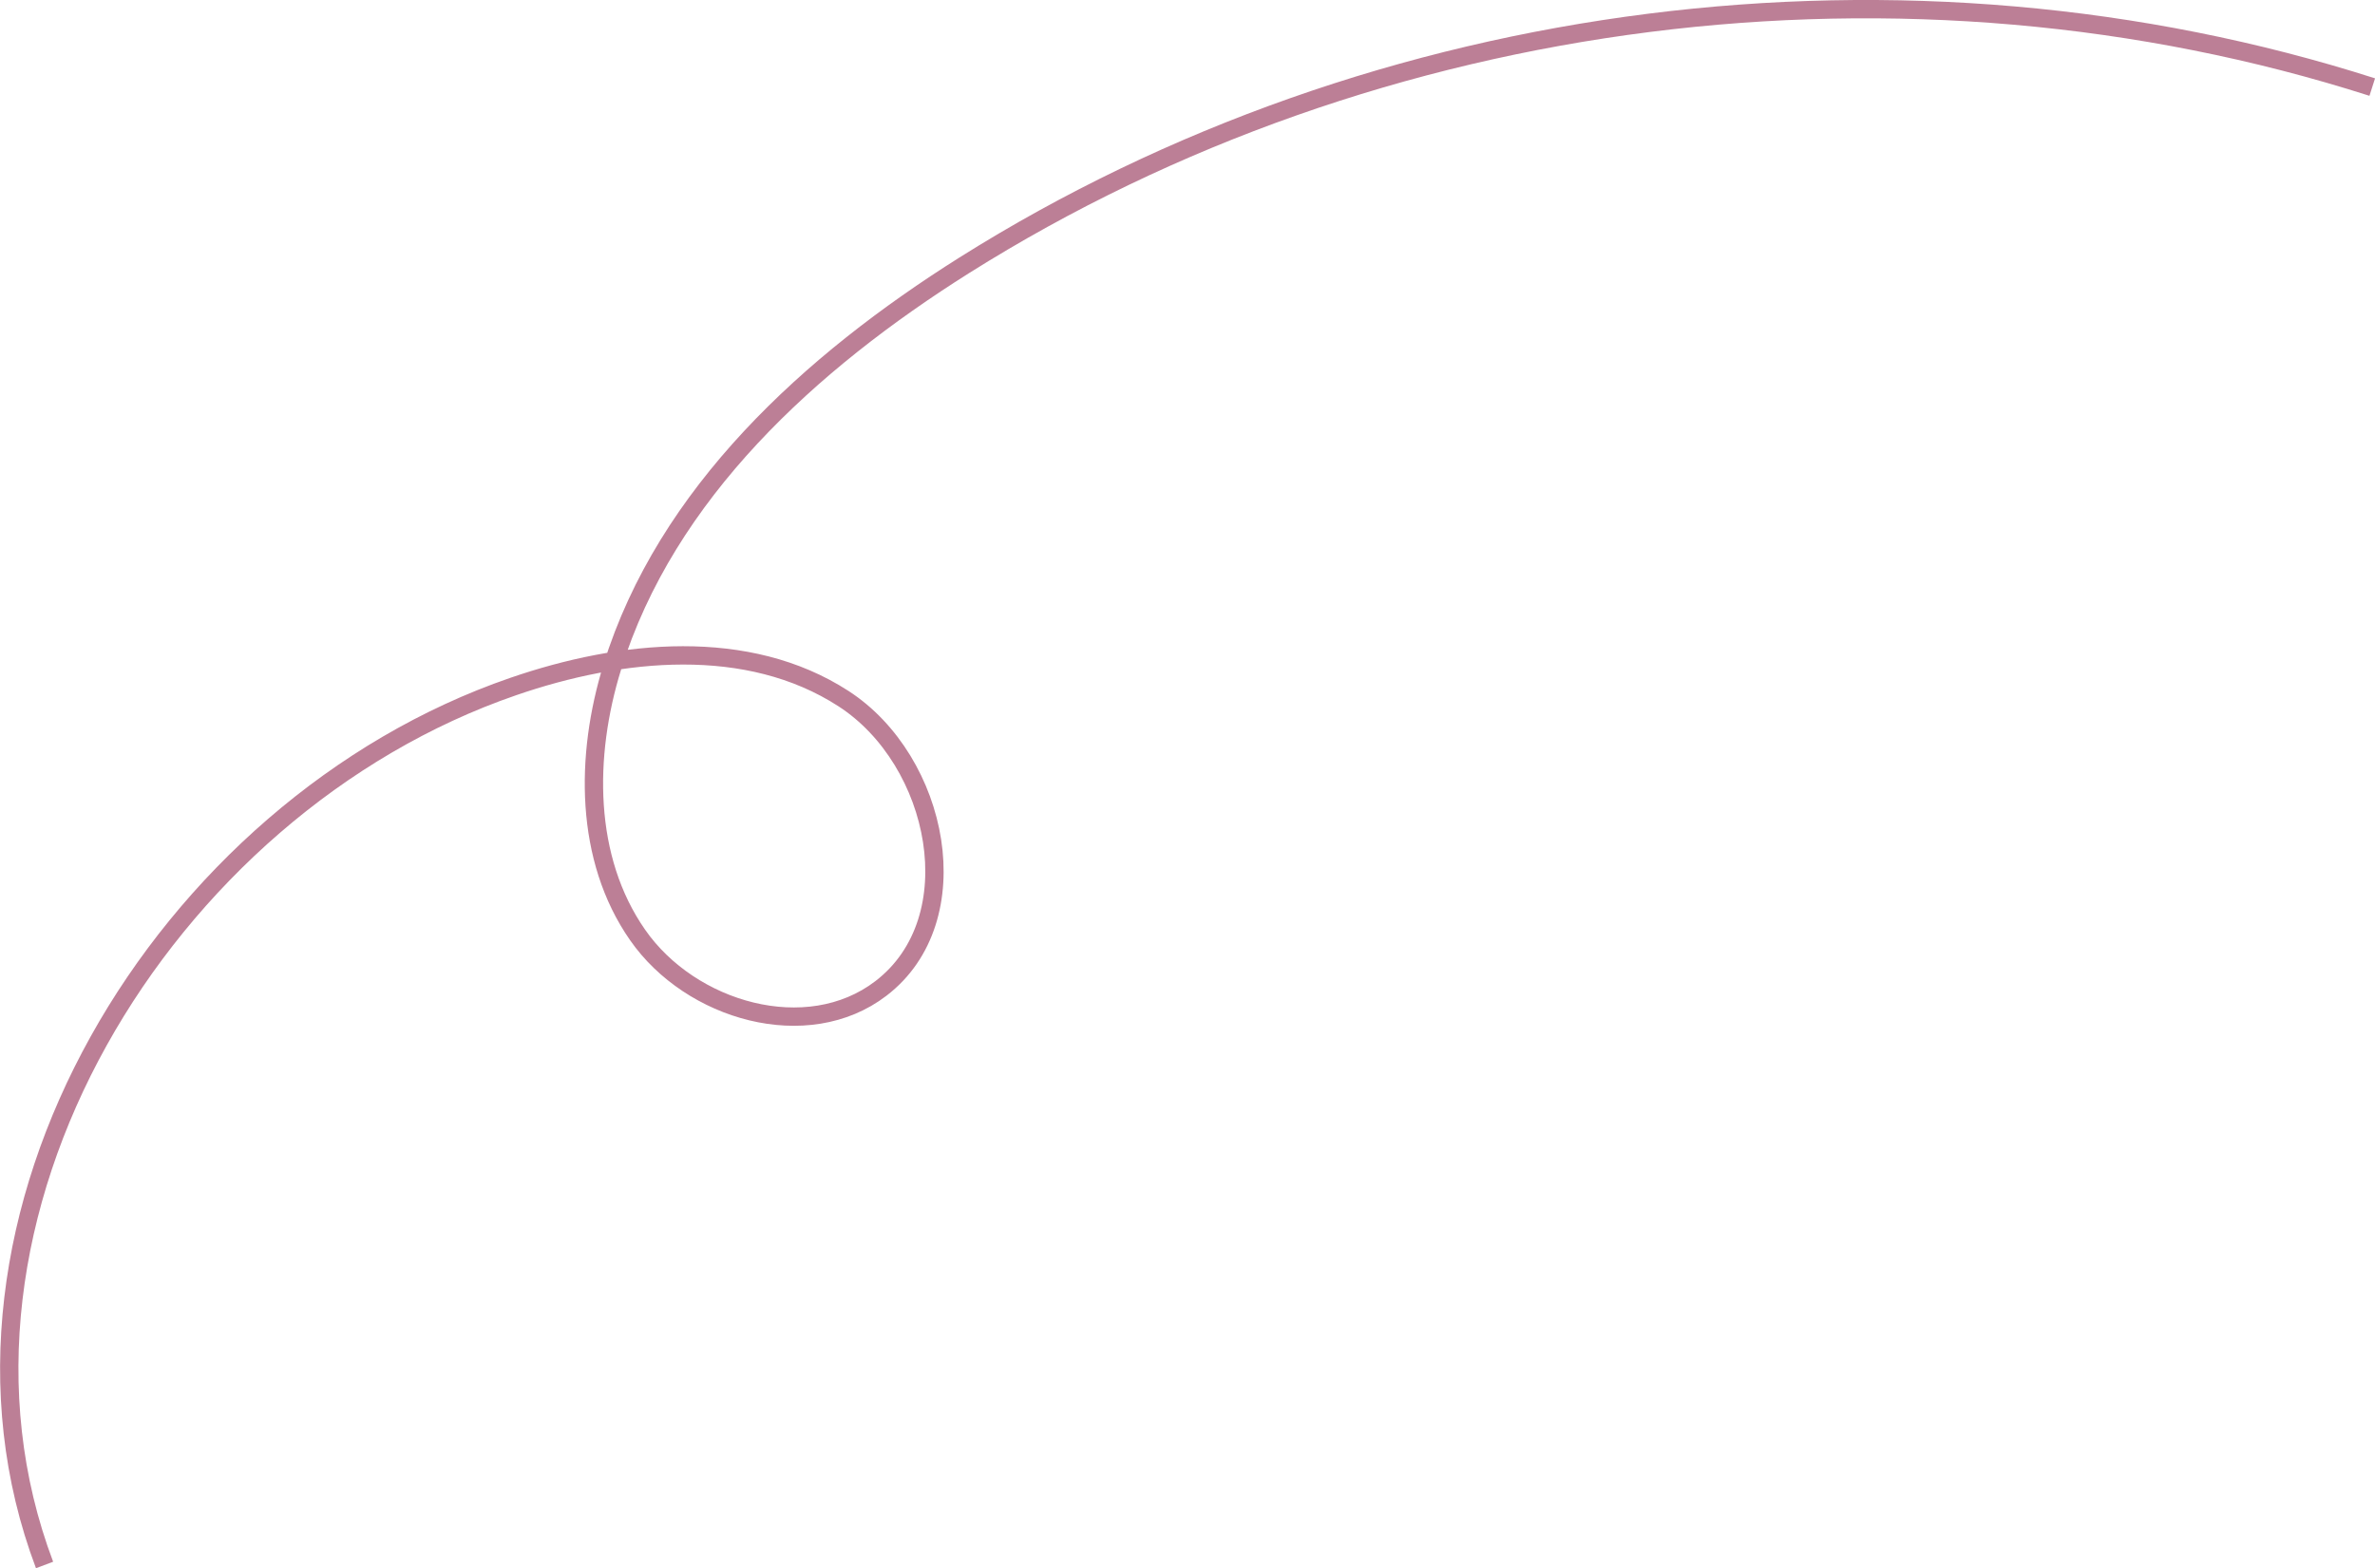 <?xml version="1.0" encoding="UTF-8"?>
<svg id="_レイヤー_2" data-name="レイヤー 2" xmlns="http://www.w3.org/2000/svg" width="129.52" height="85.55" viewBox="0 0 129.52 85.55">
  <defs>
    <style>
      .cls-1 {
        fill: none;
        stroke: #bc7f96;
        stroke-miterlimit: 10;
      }
    </style>
  </defs>
  <g id="_レイヤー_1-2" data-name="レイヤー 1">
    <path class="cls-1" d="M2.43,85.37c-7.13-18.89,6.47-41.35,25.56-47.92,5.88-2.03,12.79-2.72,18.01.66,5.22,3.38,6.98,12.03,2.04,15.81-4.02,3.08-10.38,1.24-13.27-2.92-2.9-4.16-2.88-9.77-1.38-14.61,2.94-9.48,10.8-16.63,19.2-21.92C75.13.29,104-3.37,129.37,4.75"/>
  </g>
</svg>